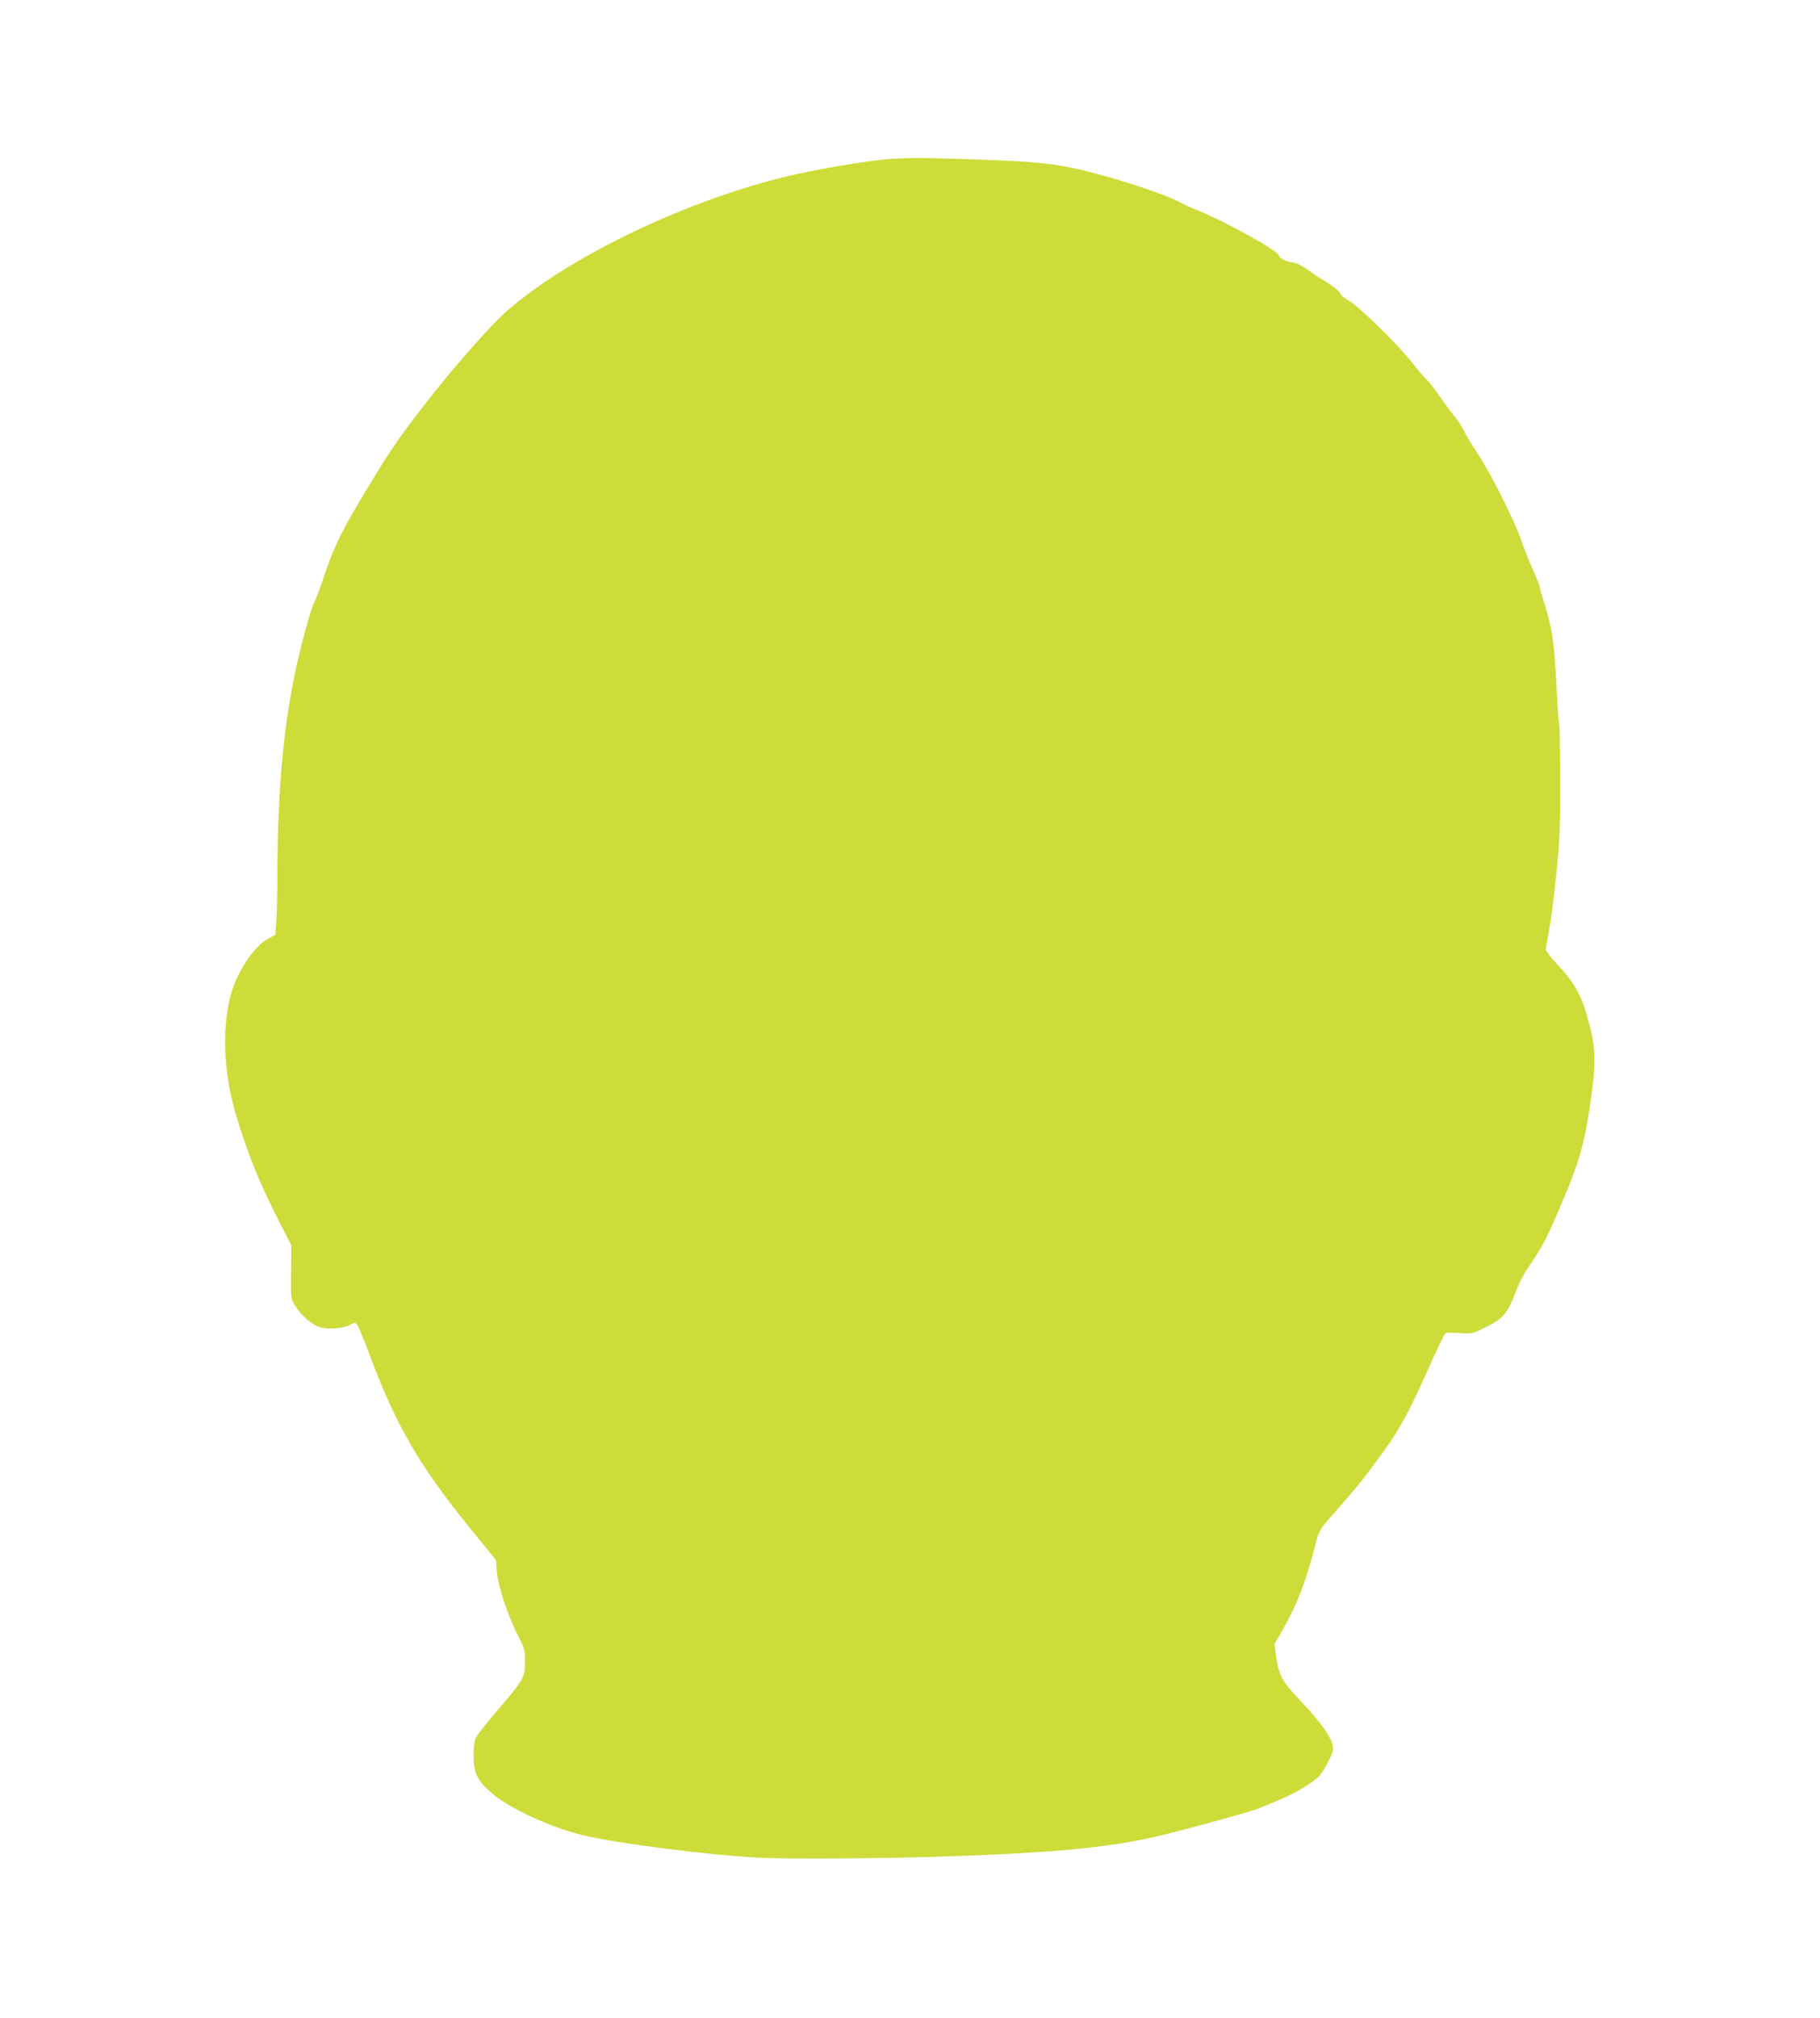 <?xml version="1.0" standalone="no"?>
<!DOCTYPE svg PUBLIC "-//W3C//DTD SVG 20010904//EN"
 "http://www.w3.org/TR/2001/REC-SVG-20010904/DTD/svg10.dtd">
<svg version="1.0" xmlns="http://www.w3.org/2000/svg"
 width="1155pt" height="1280pt" viewBox="0 0 1155 1280"
 preserveAspectRatio="xMidYMid meet">
<g transform="translate(0,1280) scale(0.1,-0.1)"
fill="#cddc39" stroke="none">
<path d="M5665 11793 c-94 -5 -332 -41 -540 -83 -664 -133 -1477 -509 -1904
-879 -106 -92 -352 -372 -529 -601 -183 -238 -211 -279 -398 -590 -130 -216
-182 -325 -244 -515 -18 -55 -44 -122 -57 -149 -14 -27 -52 -155 -84 -285
-102 -406 -148 -852 -149 -1456 0 -110 -3 -237 -7 -282 l-6 -83 -51 -29 c-83
-46 -183 -194 -225 -331 -64 -208 -55 -504 23 -770 70 -240 154 -450 275 -684
l80 -157 -2 -167 c-2 -165 -2 -168 25 -213 38 -64 108 -125 160 -139 54 -15
144 -8 188 15 34 17 34 17 50 -5 8 -13 45 -103 81 -199 166 -442 315 -697 645
-1102 l151 -185 6 -75 c8 -92 69 -277 134 -404 43 -85 46 -95 45 -168 0 -98
-10 -115 -171 -302 -67 -77 -129 -156 -138 -175 -13 -25 -18 -59 -18 -120 1
-108 24 -156 115 -235 108 -94 366 -214 565 -264 211 -53 803 -129 1130 -146
177 -9 711 -6 1100 5 727 22 1101 56 1410 126 155 35 629 165 670 184 11 5 65
27 120 50 93 38 184 90 247 143 32 26 98 149 98 181 0 63 -63 154 -226 327
-96 102 -119 145 -134 252 l-12 87 57 99 c89 158 146 306 205 540 21 83 24 88
119 195 152 173 190 221 303 376 113 156 166 253 305 564 47 105 90 194 96
198 6 4 47 4 92 1 80 -5 80 -5 171 41 105 53 133 87 182 217 15 41 40 94 56
119 16 25 48 75 72 111 56 87 78 132 164 333 120 282 153 404 195 729 21 166
19 250 -9 370 -50 207 -91 288 -212 418 -41 43 -74 86 -74 95 0 9 9 59 19 112
11 54 32 212 46 352 24 227 27 294 26 608 0 195 -3 358 -6 363 -4 5 -10 93
-15 196 -15 315 -28 406 -85 584 -14 44 -25 85 -25 91 0 6 -19 51 -41 102 -23
50 -56 134 -74 186 -46 132 -187 413 -276 550 -42 63 -81 130 -89 148 -7 18
-35 61 -63 95 -27 34 -71 94 -97 132 -26 39 -60 81 -75 95 -15 14 -54 59 -86
100 -95 123 -340 362 -414 406 -25 14 -45 30 -45 35 0 14 -53 58 -107 89 -29
16 -75 47 -104 69 -29 22 -68 41 -90 45 -53 8 -88 26 -94 47 -11 33 -354 222
-525 289 -30 12 -75 32 -100 46 -116 61 -469 174 -685 219 -156 32 -268 41
-655 55 -283 9 -352 10 -485 3z"/>
</g>
</svg>
